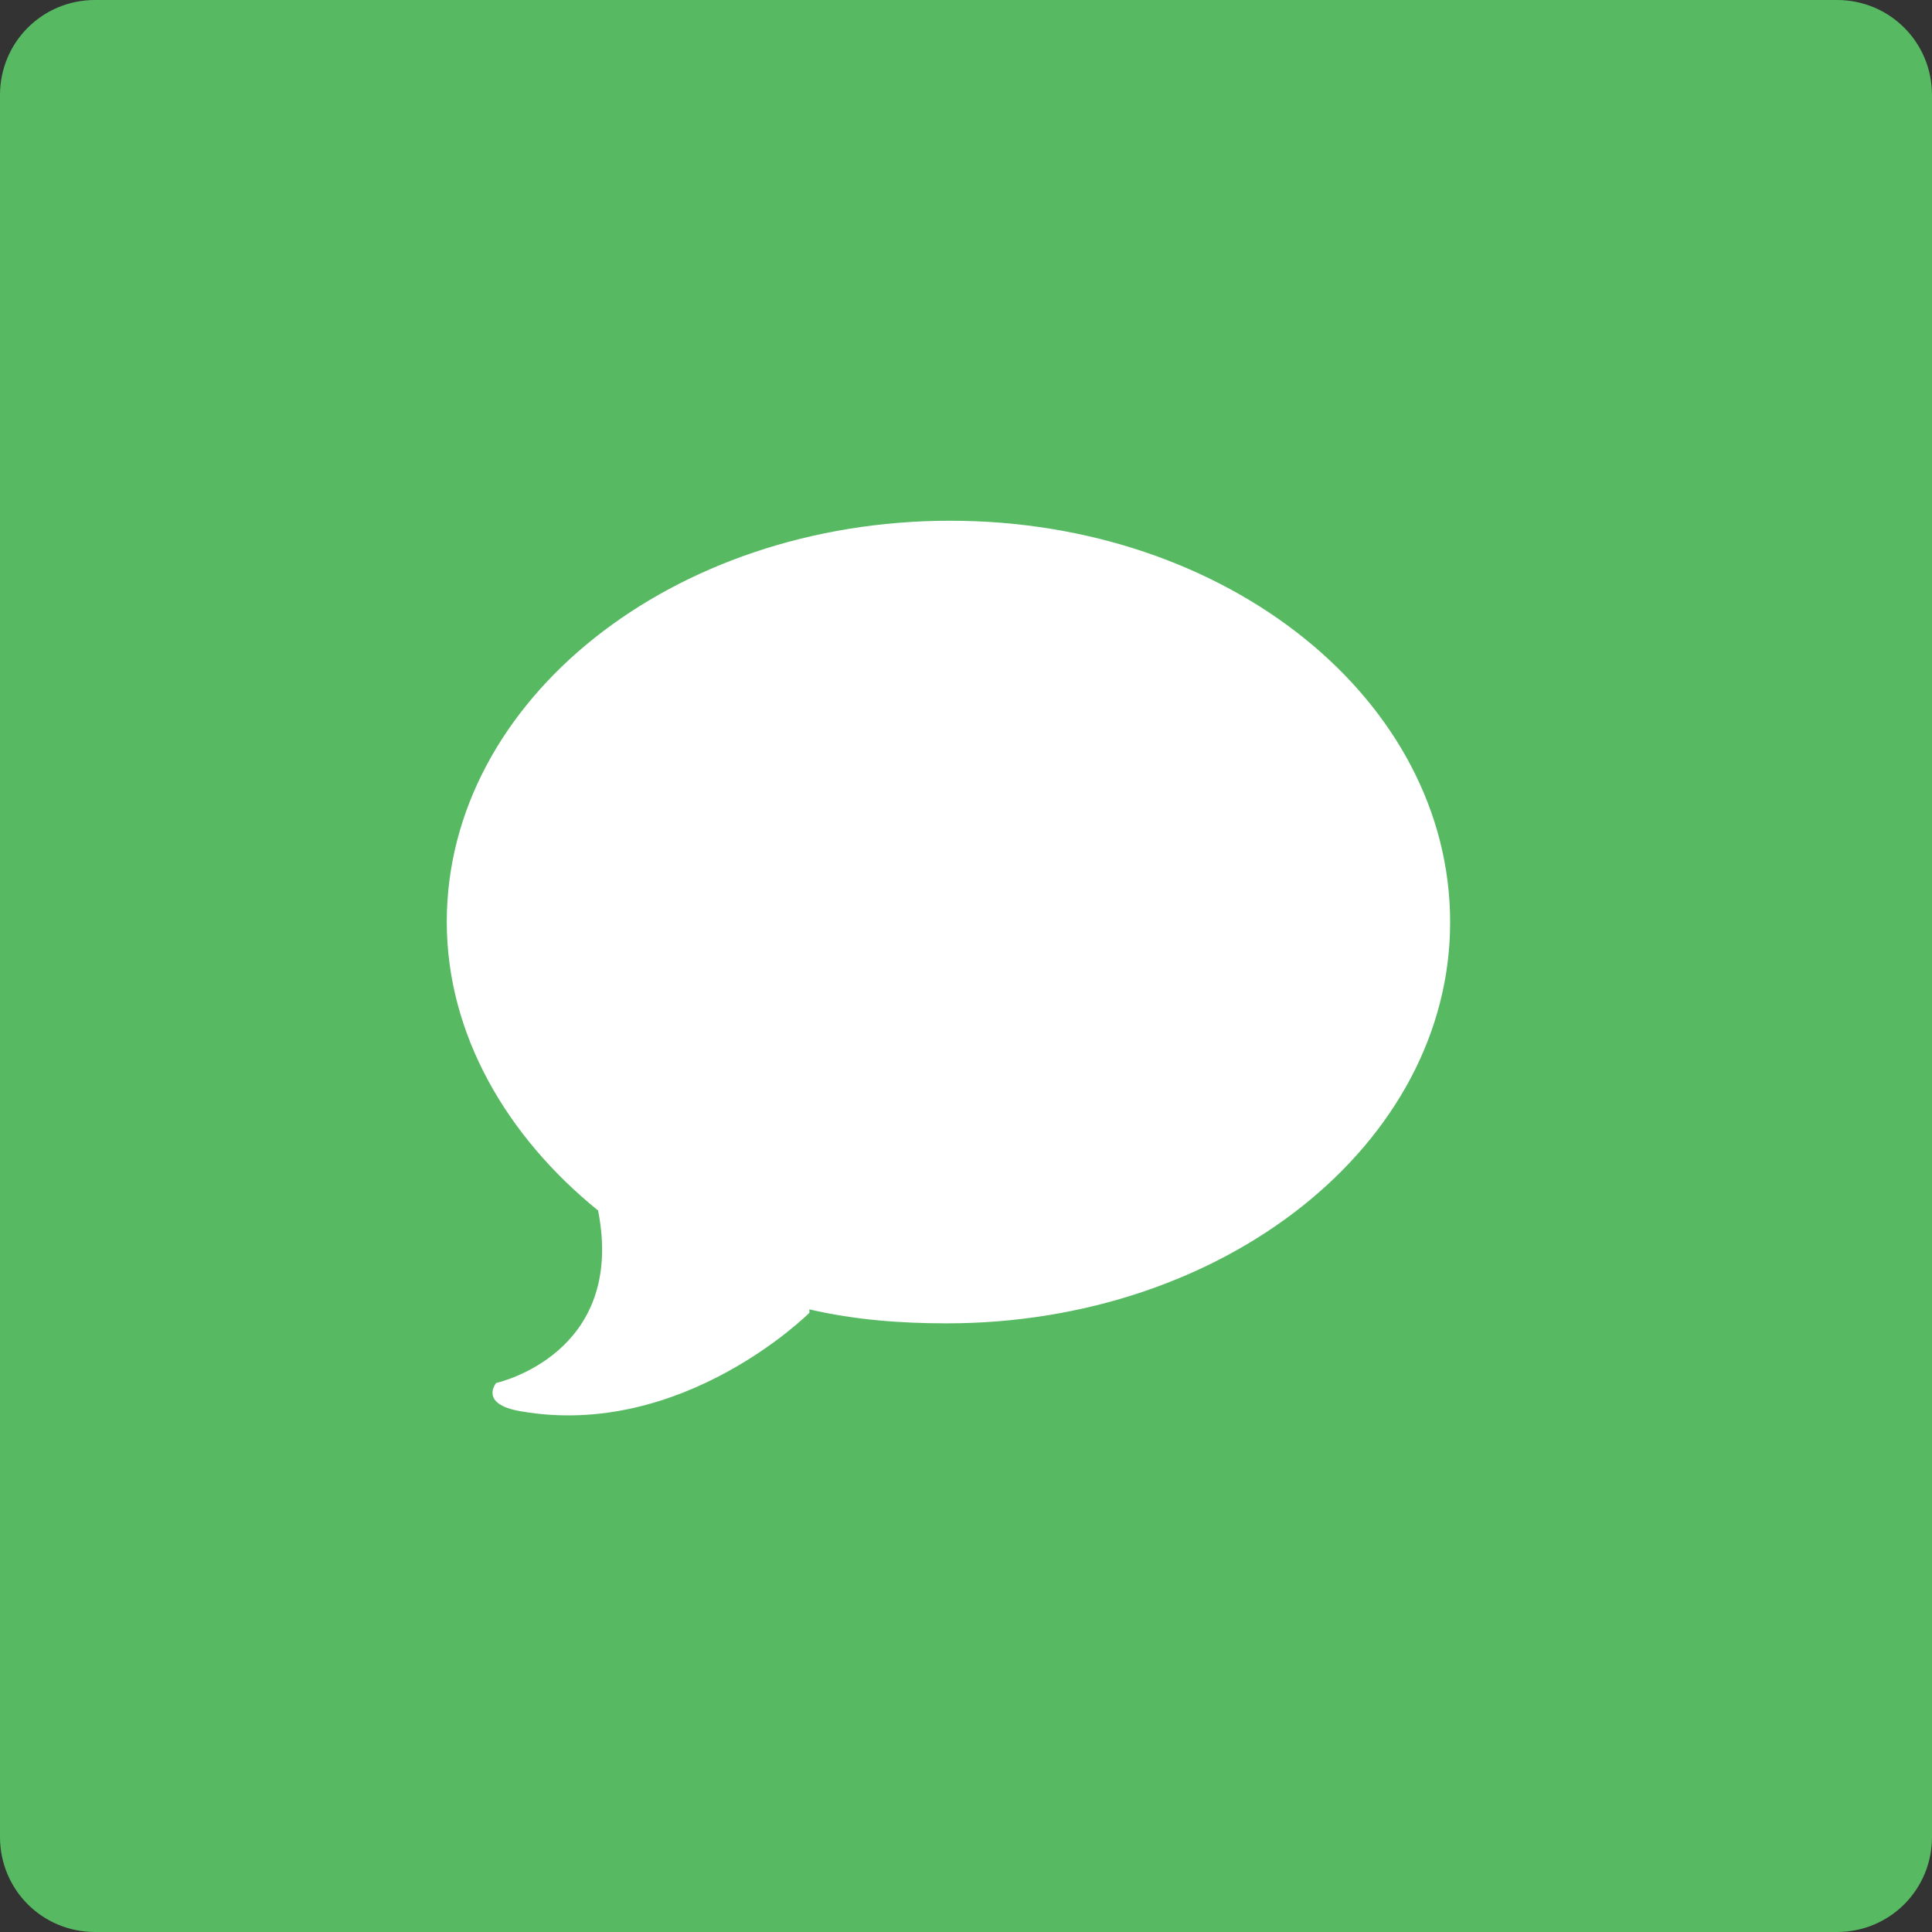 <?xml version="1.0" encoding="utf-8"?>
<!-- Generator: Adobe Illustrator 24.1.1, SVG Export Plug-In . SVG Version: 6.00 Build 0)  -->
<svg version="1.1" id="Layer_1" xmlns="http://www.w3.org/2000/svg" xmlns:xlink="http://www.w3.org/1999/xlink" x="0px" y="0px"
	 viewBox="0 0 512 512" style="enable-background:new 0 0 512 512;" xml:space="preserve">
<rect x="0" y="0" width="512" height="512" fill="#333333" stroke="none"/>
<style type="text/css">
	.st0{fill:#57BA63;}
	.st1{fill:#FFFFFF;}
</style>
<g id="XMLID_1_">
	<path id="XMLID_3_" class="st0" d="M25.2,0h461.6c14,0,25.2,11.2,25.2,25.2v461.6c0,14-11.2,25.2-25.2,25.2H25.2
		C11.2,512,0,500.8,0,486.8V25.2C0,11.2,11.2,0,25.2,0z"/>
	<path id="XMLID_4_" class="st1" d="M251.8,138c-73.7,0-133.4,47.6-133.4,106.3c0,29.8,15.9,56.9,40.1,76.5
		c7.5,38.2-27,45.7-27,45.7s-4.7,5.6,6.5,7.5c42.9,7.5,76.5-26.1,76.5-26.1v-0.9c12.1,2.8,24.2,3.7,36.4,3.7
		c73.7,0,133.4-47.6,133.4-106.3S325.5,138,251.8,138z"/>
</g>
</svg>
